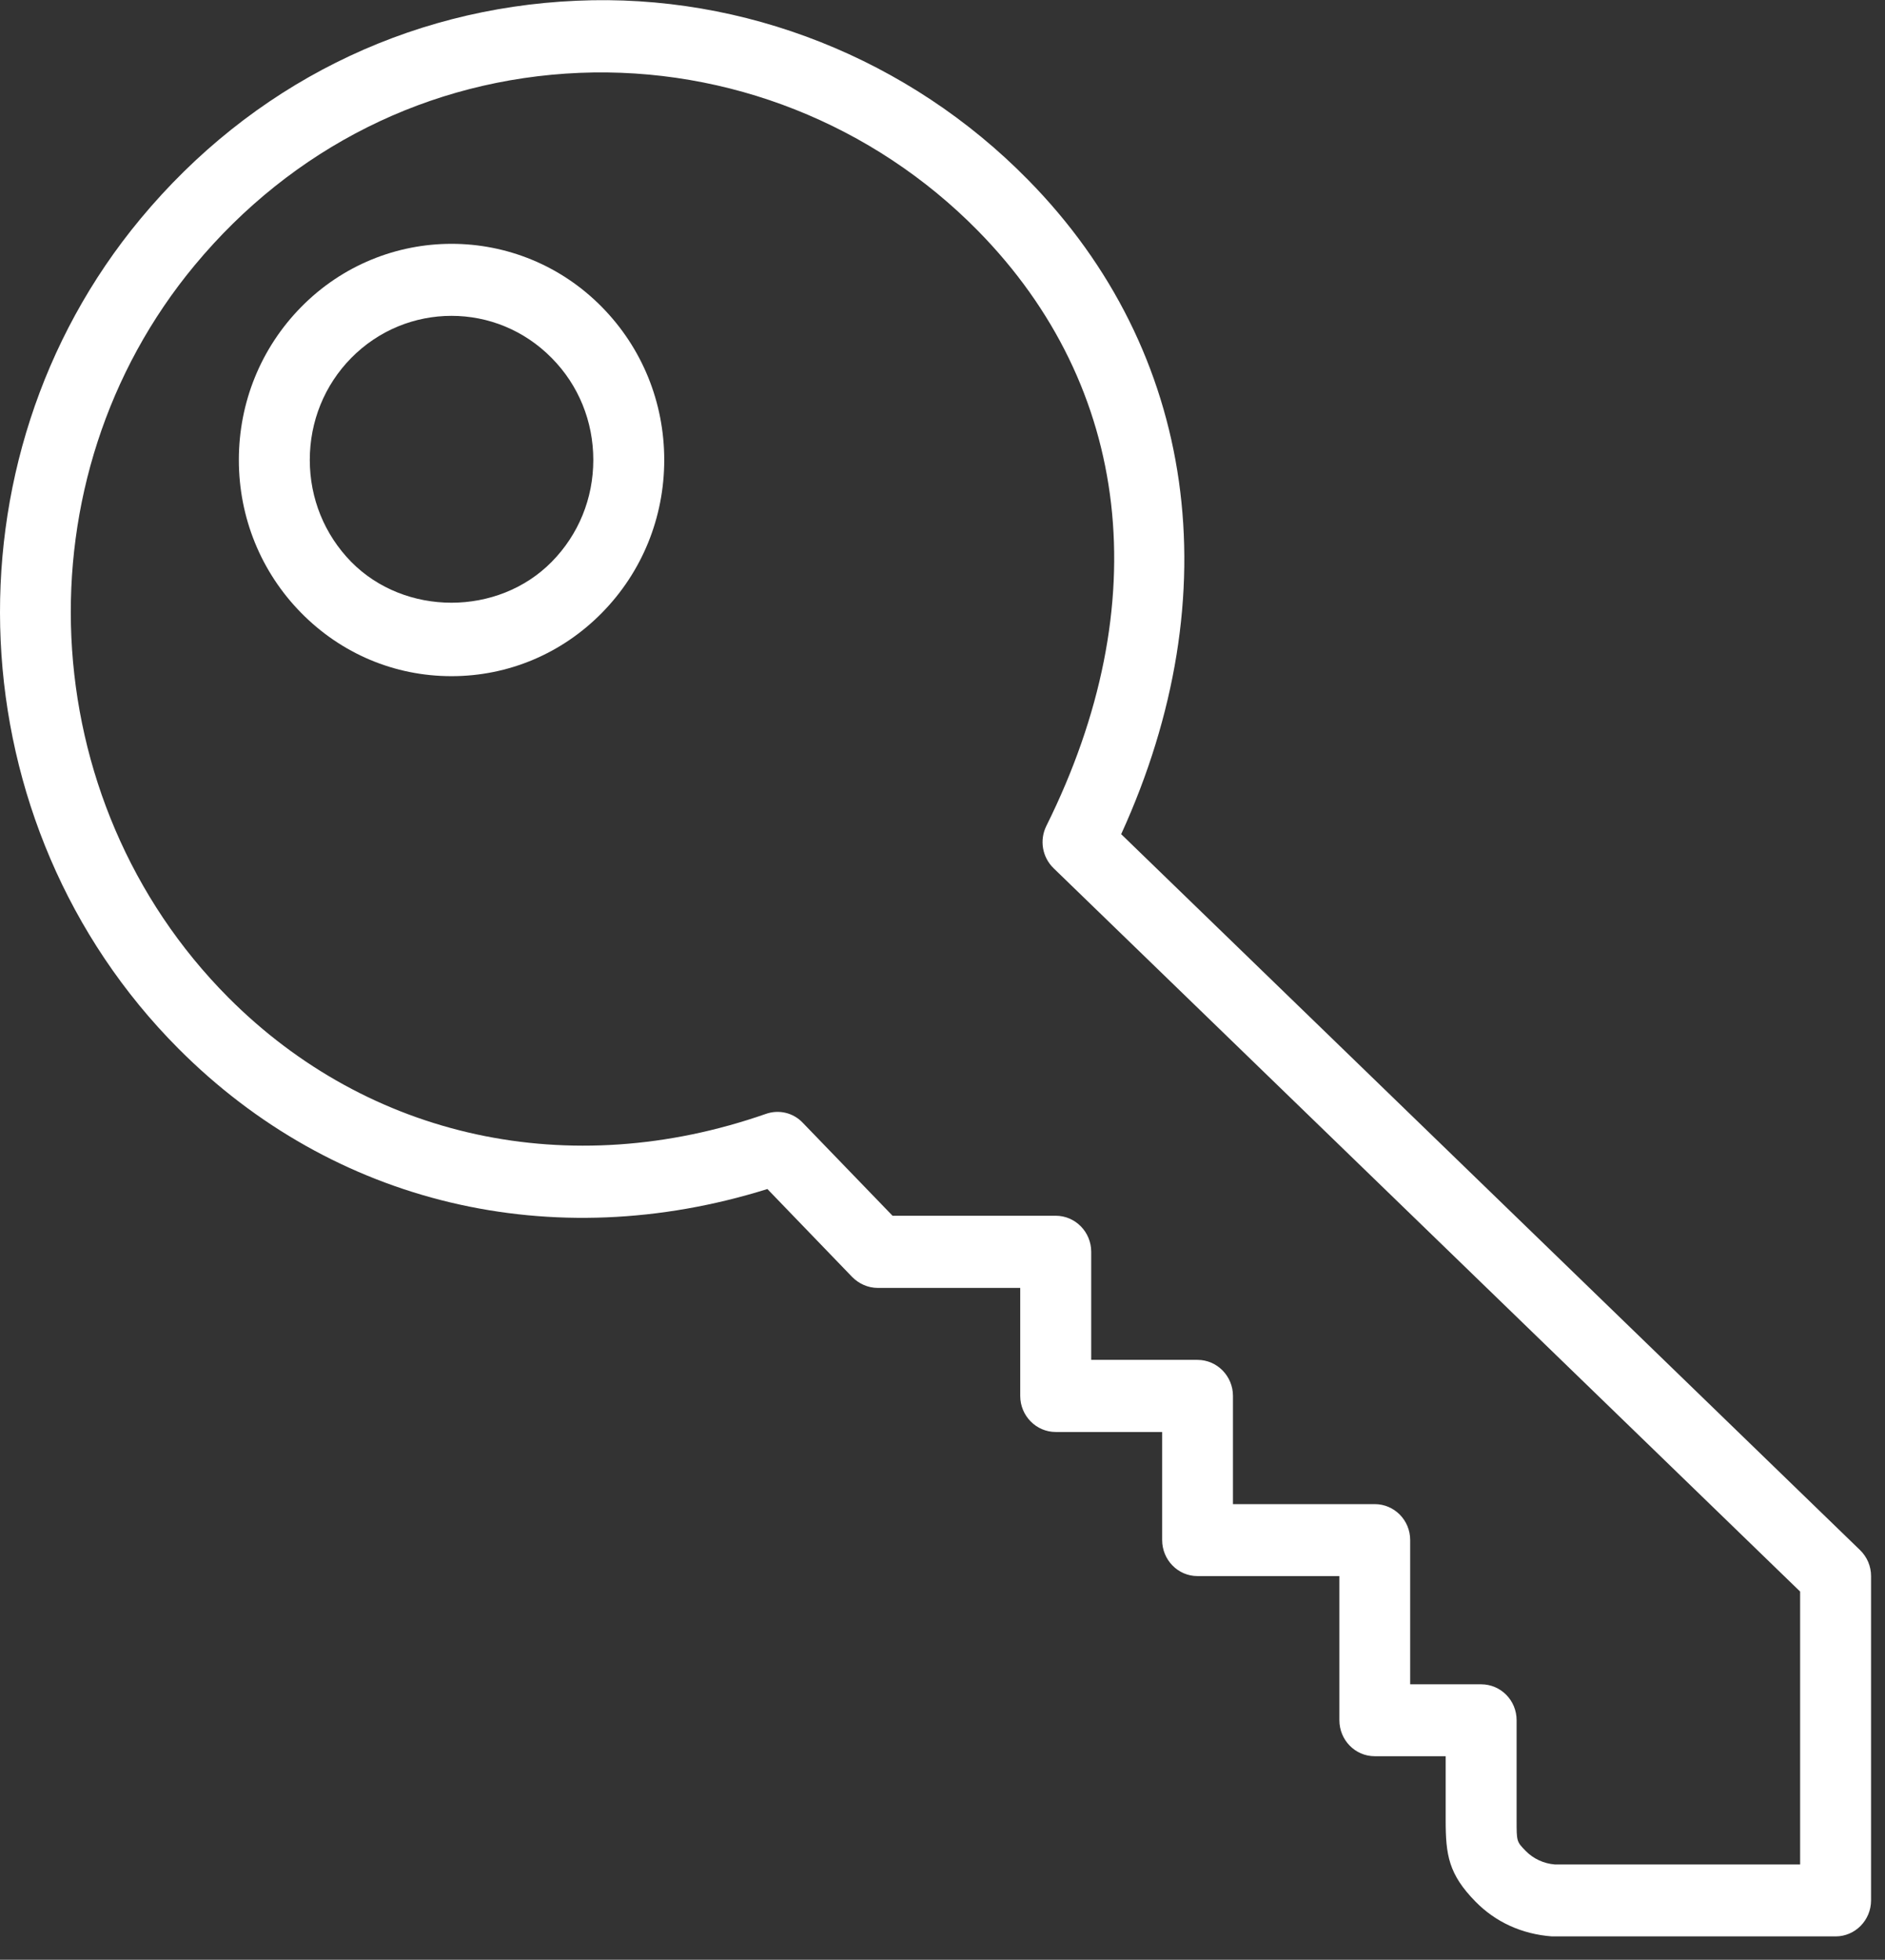 
<svg width="76px" height="79px" viewBox="95 4555 76 79" version="1.1" xmlns="http://www.w3.org/2000/svg" xmlns:xlink="http://www.w3.org/1999/xlink">
    <rect x="95" y="4555" width="76" height="79" fill="#333333" stroke="none"/>
    <!-- Generator: Sketch 42 (36781) - http://www.bohemiancoding.com/sketch -->
    <desc>Created with Sketch.</desc>
    <defs></defs>
    <g id="Login" stroke="none" stroke-width="1" fill="none" fill-rule="evenodd" transform="translate(95, 4555)">
        <path d="M74.992,62.484 L45.204,33.626 C49.62,23.953 48.246,14.15 41.442,7.242 C36.656,2.371 30.005,-0.275 23.244,0.03 C16.37,0.328 10.125,3.449 5.666,8.818 C-2.442,18.577 -1.773,33.27 7.193,42.27 C13.453,48.554 22.274,50.64 30.94,47.931 L34.359,51.477 C34.632,51.753 35.002,51.917 35.386,51.917 L41.134,51.917 L41.134,56.27 C41.134,57.073 41.777,57.725 42.565,57.725 L46.856,57.725 L46.856,62.08 C46.856,62.881 47.492,63.533 48.28,63.533 L54.002,63.533 L54.002,69.343 C54.002,70.144 54.638,70.795 55.425,70.795 L58.287,70.795 L58.287,73.377 C58.287,74.775 58.405,75.554 59.495,76.662 C60.29,77.47 61.344,77.967 62.571,78.058 L74.009,78.058 C74.797,78.058 75.438,77.406 75.438,76.605 L75.438,63.533 C75.438,63.137 75.279,62.761 74.992,62.484 Z M72.578,75.158 L62.683,75.158 C62.244,75.122 61.824,74.931 61.512,74.612 C61.147,74.236 61.147,74.236 61.147,73.377 L61.147,69.343 C61.147,68.54 60.506,67.896 59.718,67.896 L56.856,67.896 L56.856,62.08 C56.856,61.278 56.215,60.633 55.425,60.633 L49.711,60.633 L49.711,56.27 C49.711,55.47 49.069,54.818 48.28,54.818 L43.996,54.818 L43.996,50.462 C43.996,49.662 43.355,49.008 42.565,49.008 L35.986,49.008 L32.363,45.257 C31.979,44.852 31.4,44.718 30.877,44.903 C22.978,47.661 14.876,45.902 9.203,40.208 C1.291,32.257 0.698,19.299 7.851,10.69 C11.793,5.945 17.299,3.193 23.362,2.937 C29.35,2.69 35.196,5.001 39.425,9.299 C45.622,15.604 46.633,24.348 42.188,33.292 C41.903,33.866 42.02,34.554 42.481,35.001 L72.578,64.157 L72.578,75.158 Z" id="Fill-1" fill="#fff"></path>
        <path d="M12.141,12.378 C10.523,14.023 9.63,16.215 9.63,18.54 C9.63,20.866 10.523,23.058 12.141,24.704 C13.76,26.349 15.909,27.257 18.204,27.257 C20.495,27.257 22.651,26.349 24.269,24.704 C25.888,23.058 26.781,20.866 26.781,18.54 C26.781,16.215 25.888,14.023 24.269,12.378 C20.927,8.979 15.484,8.979 12.141,12.378 Z M22.245,22.647 C20.082,24.846 16.322,24.846 14.158,22.647 C13.083,21.547 12.49,20.094 12.49,18.54 C12.49,16.988 13.083,15.526 14.158,14.433 C15.275,13.299 16.74,12.732 18.204,12.732 C19.671,12.732 21.129,13.299 22.245,14.433 C23.328,15.526 23.921,16.988 23.921,18.54 C23.921,20.094 23.328,21.547 22.245,22.647 Z" id="Fill-3" fill="#fff"></path>
    </g>
</svg>